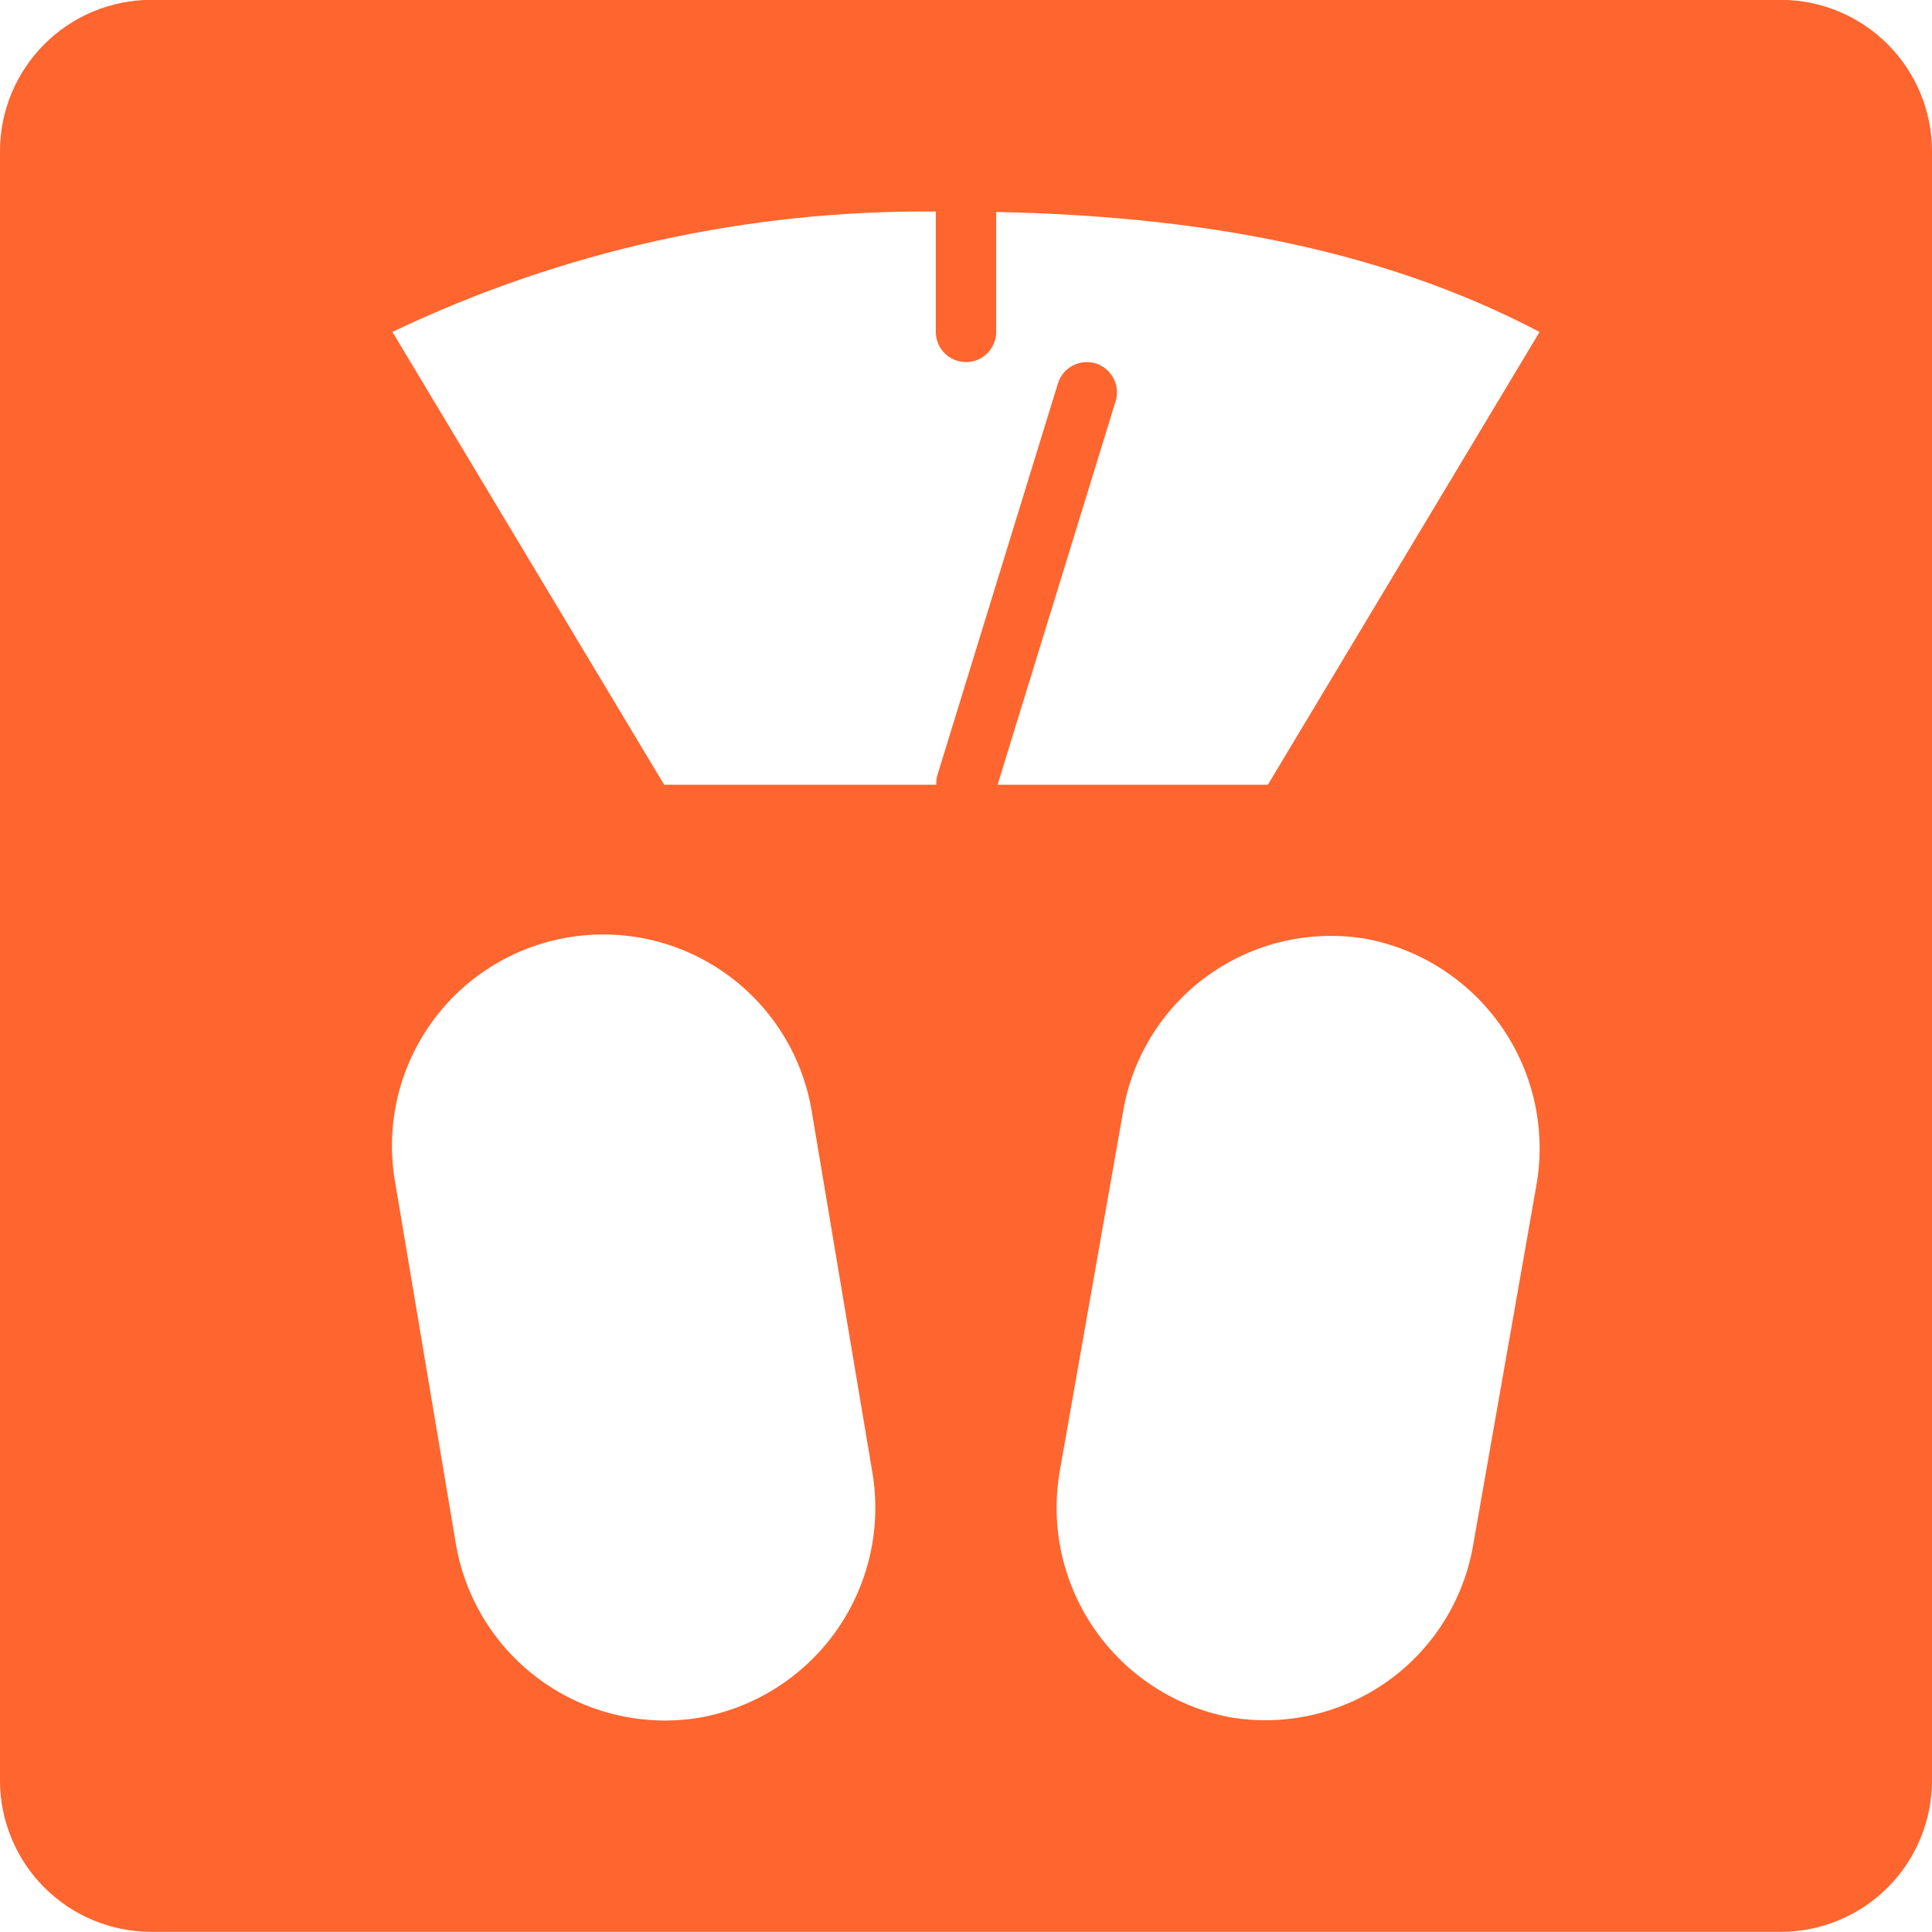 <svg xmlns="http://www.w3.org/2000/svg" width="50" height="50" viewBox="0 0 50 50" fill="none"><g clip-path="url(#clip0_1_102)"><path d="M46.094 -0.004H3.906C2.871 -0.001 1.879 0.412 1.148 1.144C0.416 1.876 0.003 2.867 0 3.902L0 46.09C0.003 47.125 0.416 48.117 1.148 48.849C1.879 49.581 2.871 49.993 3.906 49.996H46.094C47.129 49.993 48.121 49.581 48.852 48.849C49.584 48.117 49.997 47.125 50 46.09V3.902C49.997 2.867 49.584 1.876 48.852 1.144C48.121 0.412 47.129 -0.001 46.094 -0.004ZM18.101 44.454C16.667 44.69 15.198 44.348 14.016 43.502C12.834 42.657 12.036 41.378 11.796 39.944L10.234 30.641C10.103 29.928 10.115 29.197 10.269 28.49C10.423 27.782 10.716 27.112 11.13 26.519C11.545 25.925 12.074 25.42 12.686 25.033C13.297 24.645 13.98 24.383 14.694 24.261C15.408 24.14 16.139 24.161 16.844 24.324C17.55 24.487 18.216 24.789 18.804 25.212C19.392 25.634 19.89 26.169 20.27 26.786C20.649 27.403 20.902 28.089 21.015 28.804L22.577 38.108C22.818 39.542 22.483 41.014 21.645 42.202C20.806 43.39 19.533 44.2 18.101 44.454ZM39.759 30.691L38.125 39.987C38.004 40.694 37.745 41.369 37.362 41.975C36.98 42.581 36.482 43.106 35.897 43.52C35.312 43.933 34.651 44.227 33.952 44.385C33.253 44.543 32.53 44.562 31.823 44.441C30.398 44.167 29.138 43.343 28.316 42.147C27.494 40.951 27.176 39.479 27.431 38.05L29.068 28.753C29.189 28.047 29.448 27.371 29.831 26.765C30.213 26.159 30.711 25.634 31.296 25.221C31.881 24.807 32.542 24.513 33.241 24.355C33.94 24.197 34.663 24.178 35.37 24.3C36.795 24.574 38.054 25.399 38.876 26.595C39.698 27.791 40.015 29.263 39.759 30.691ZM32.812 20.309H25.818L28.873 10.382C28.934 10.184 28.913 9.97 28.816 9.787C28.719 9.604 28.554 9.466 28.355 9.405C28.157 9.345 27.943 9.365 27.76 9.462C27.577 9.559 27.44 9.725 27.379 9.923L24.254 20.079C24.235 20.154 24.227 20.231 24.231 20.309H17.188L10.156 8.59C14.545 6.494 19.355 5.429 24.219 5.475V8.59C24.219 8.797 24.301 8.996 24.448 9.142C24.594 9.289 24.793 9.371 25 9.371C25.207 9.371 25.406 9.289 25.552 9.142C25.699 8.996 25.781 8.797 25.781 8.59V5.486C30.827 5.587 35.641 6.381 39.844 8.591L32.812 20.309Z" fill="#FF652E"></path></g><defs><clipPath id="clip0_1_102"><rect width="50" height="50" fill="white"></rect></clipPath></defs></svg>